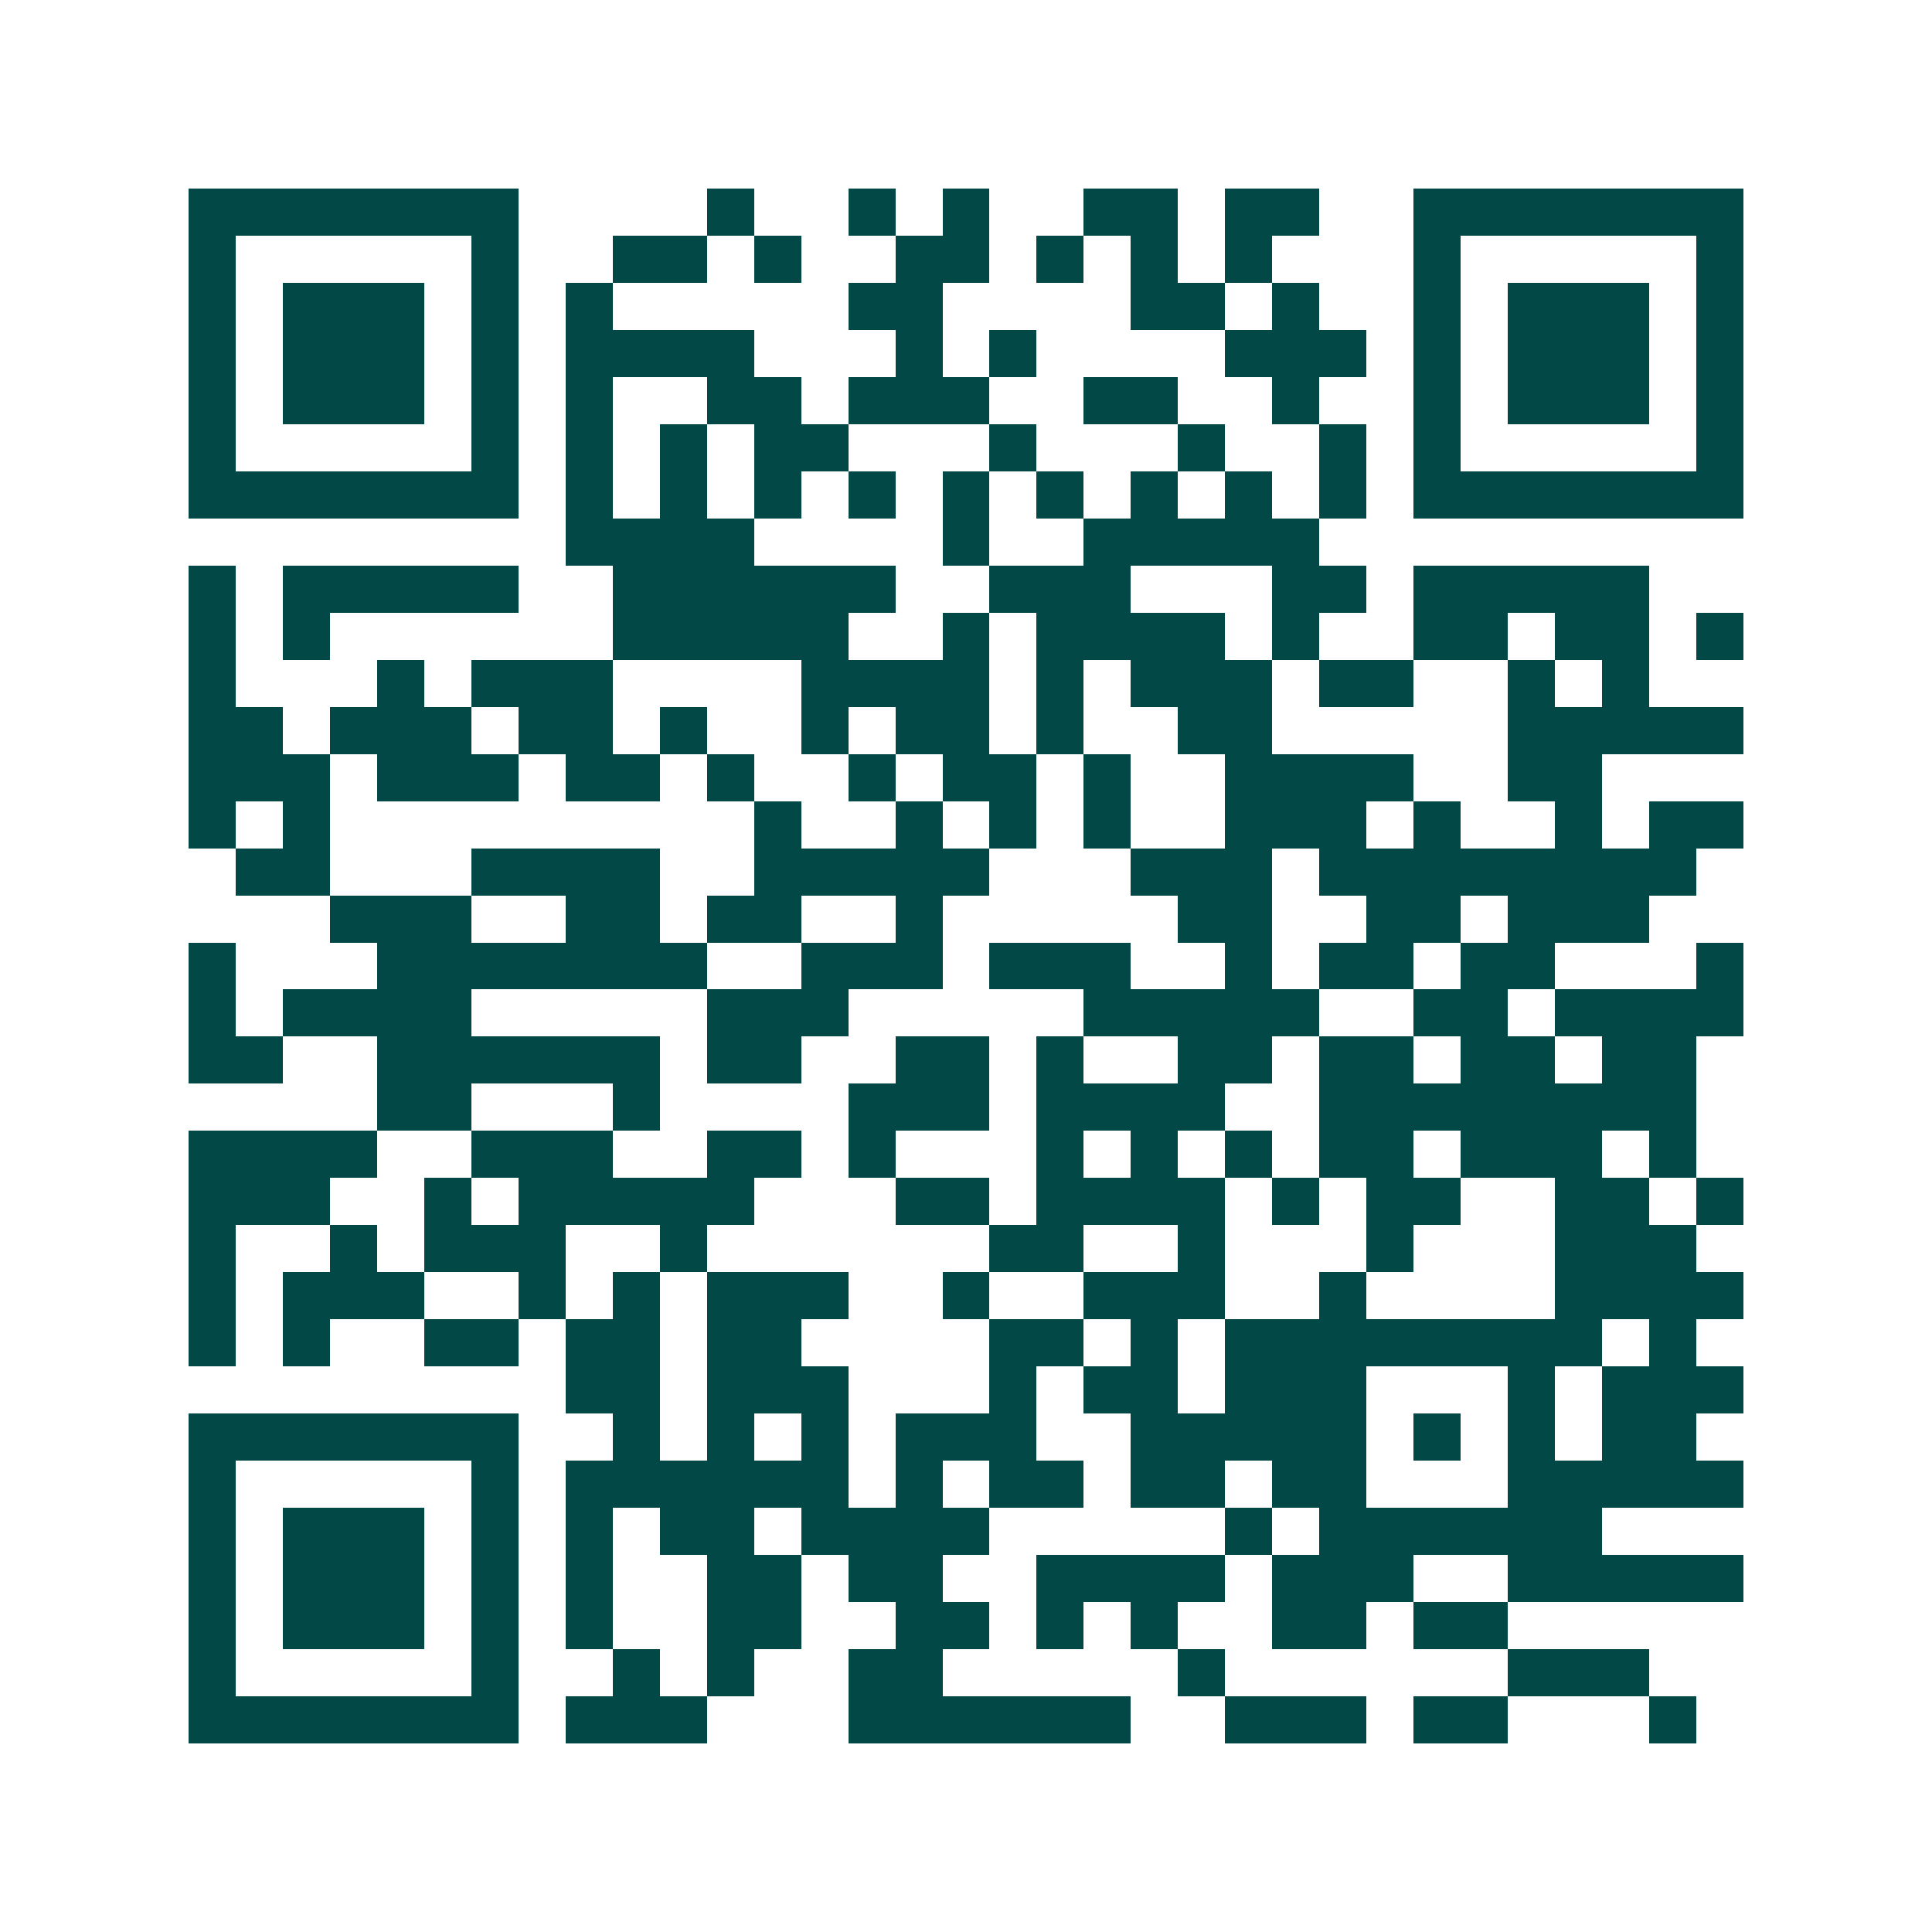 <svg xmlns="http://www.w3.org/2000/svg" width="200" height="200" viewBox="0 0 41 41" shape-rendering="crispEdges"><path fill="#ffffff" d="M0 0h41v41H0z"/><path stroke="#014847" d="M4 4.5h7m4 0h1m2 0h1m1 0h1m2 0h2m1 0h2m2 0h7M4 5.5h1m5 0h1m2 0h2m1 0h1m2 0h2m1 0h1m1 0h1m1 0h1m3 0h1m5 0h1M4 6.5h1m1 0h3m1 0h1m1 0h1m5 0h2m4 0h2m1 0h1m2 0h1m1 0h3m1 0h1M4 7.5h1m1 0h3m1 0h1m1 0h4m3 0h1m1 0h1m4 0h3m1 0h1m1 0h3m1 0h1M4 8.5h1m1 0h3m1 0h1m1 0h1m2 0h2m1 0h3m2 0h2m2 0h1m2 0h1m1 0h3m1 0h1M4 9.5h1m5 0h1m1 0h1m1 0h1m1 0h2m3 0h1m3 0h1m2 0h1m1 0h1m5 0h1M4 10.5h7m1 0h1m1 0h1m1 0h1m1 0h1m1 0h1m1 0h1m1 0h1m1 0h1m1 0h1m1 0h7M12 11.5h4m4 0h1m2 0h5M4 12.5h1m1 0h5m2 0h6m2 0h3m3 0h2m1 0h5M4 13.5h1m1 0h1m6 0h5m2 0h1m1 0h4m1 0h1m2 0h2m1 0h2m1 0h1M4 14.5h1m3 0h1m1 0h3m4 0h4m1 0h1m1 0h3m1 0h2m2 0h1m1 0h1M4 15.5h2m1 0h3m1 0h2m1 0h1m2 0h1m1 0h2m1 0h1m2 0h2m5 0h5M4 16.5h3m1 0h3m1 0h2m1 0h1m2 0h1m1 0h2m1 0h1m2 0h4m2 0h2M4 17.5h1m1 0h1m9 0h1m2 0h1m1 0h1m1 0h1m2 0h3m1 0h1m2 0h1m1 0h2M5 18.5h2m3 0h4m2 0h5m3 0h3m1 0h8M7 19.5h3m2 0h2m1 0h2m2 0h1m5 0h2m2 0h2m1 0h3M4 20.5h1m3 0h7m2 0h3m1 0h3m2 0h1m1 0h2m1 0h2m3 0h1M4 21.5h1m1 0h4m5 0h3m5 0h5m2 0h2m1 0h4M4 22.5h2m2 0h6m1 0h2m2 0h2m1 0h1m2 0h2m1 0h2m1 0h2m1 0h2M8 23.5h2m3 0h1m4 0h3m1 0h4m2 0h8M4 24.5h4m2 0h3m2 0h2m1 0h1m3 0h1m1 0h1m1 0h1m1 0h2m1 0h3m1 0h1M4 25.5h3m2 0h1m1 0h5m3 0h2m1 0h4m1 0h1m1 0h2m2 0h2m1 0h1M4 26.5h1m2 0h1m1 0h3m2 0h1m6 0h2m2 0h1m3 0h1m3 0h3M4 27.5h1m1 0h3m2 0h1m1 0h1m1 0h3m2 0h1m2 0h3m2 0h1m4 0h4M4 28.5h1m1 0h1m2 0h2m1 0h2m1 0h2m4 0h2m1 0h1m1 0h8m1 0h1M12 29.5h2m1 0h3m3 0h1m1 0h2m1 0h3m3 0h1m1 0h3M4 30.5h7m2 0h1m1 0h1m1 0h1m1 0h3m2 0h5m1 0h1m1 0h1m1 0h2M4 31.5h1m5 0h1m1 0h6m1 0h1m1 0h2m1 0h2m1 0h2m3 0h5M4 32.5h1m1 0h3m1 0h1m1 0h1m1 0h2m1 0h4m5 0h1m1 0h6M4 33.5h1m1 0h3m1 0h1m1 0h1m2 0h2m1 0h2m2 0h4m1 0h3m2 0h5M4 34.5h1m1 0h3m1 0h1m1 0h1m2 0h2m2 0h2m1 0h1m1 0h1m2 0h2m1 0h2M4 35.5h1m5 0h1m2 0h1m1 0h1m2 0h2m5 0h1m6 0h3M4 36.5h7m1 0h3m3 0h6m2 0h3m1 0h2m3 0h1"/></svg>
